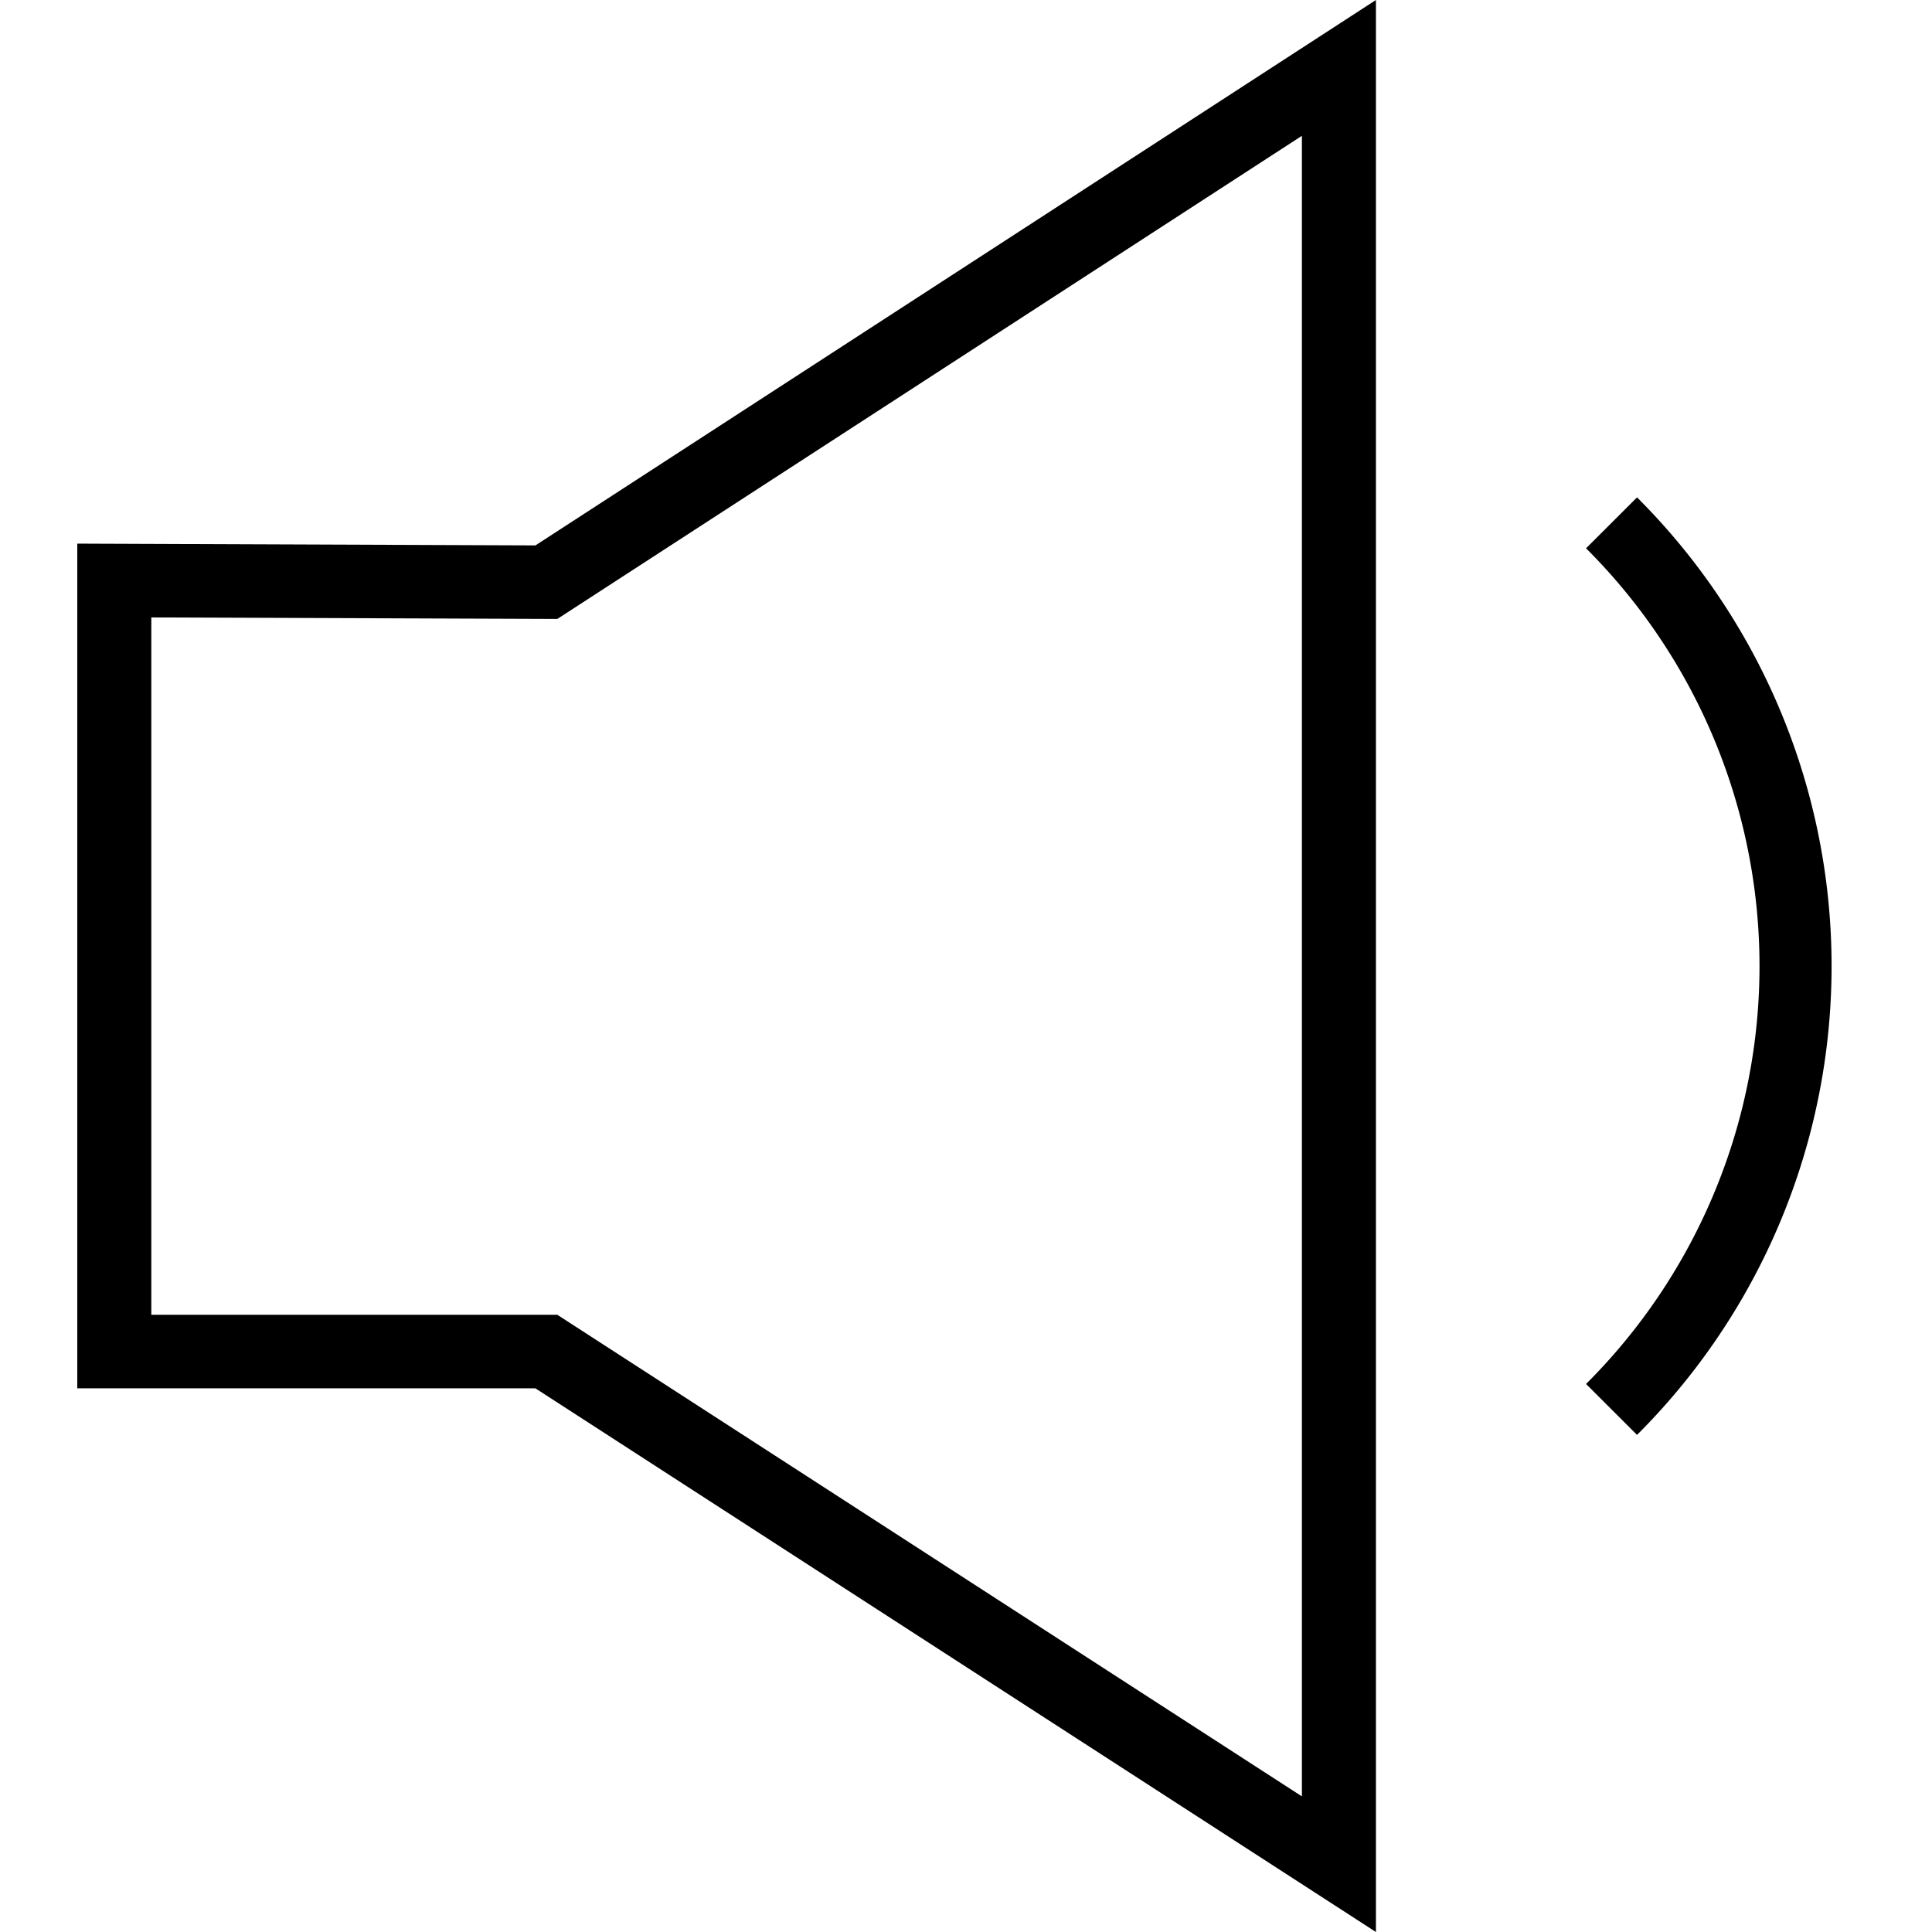 <?xml version="1.0" encoding="UTF-8"?> <svg xmlns="http://www.w3.org/2000/svg" width="50" height="50" viewBox="0 0 50 50"><g id="Gruppe_417" data-name="Gruppe 417" transform="translate(-721 -1992)"><rect id="Rechteck_368" data-name="Rechteck 368" width="50" height="50" transform="translate(721 1992)" fill="none"></rect><g id="Gruppe_416" data-name="Gruppe 416" transform="translate(448 188.752)"><path id="Pfad_322" data-name="Pfad 322" d="M31.693,13.763V56.738L12.424,44.275H1.916V26.227l10.508.039Zm-19.836,10.6L0,24.317v21.86H11.855L33.609,60.248v-50Z" transform="translate(275 1793)"></path><path id="Pfad_323" data-name="Pfad 323" d="M305.658,133.245l-1.319-1.318a15.269,15.269,0,0,0,0-21.627l1.319-1.318a17.132,17.132,0,0,1,0,24.263" transform="translate(9.708 1707.138)"></path></g></g></svg> 